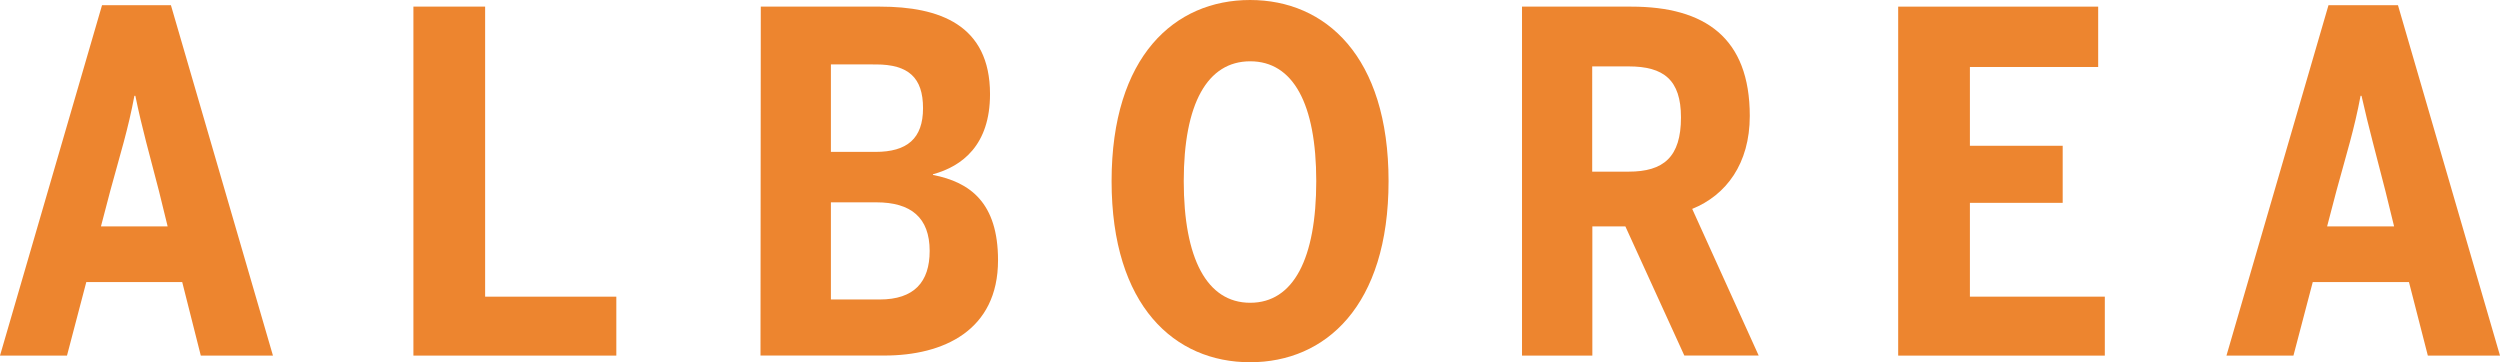 <svg xmlns="http://www.w3.org/2000/svg" viewBox="0 0 343 49.7"><defs><style>.cls-1{fill:#ed852f;}</style></defs><title>Recurso 1</title><g id="Capa_2" data-name="Capa 2"><g id="Layer_1" data-name="Layer 1"><path class="cls-1" d="M9.19,48.79H0L14,.71h9.45l14,48.08h-9.9L25,38.7H11.84ZM21.81,26.21c-1.3-5.05-2.33-8.61-3.24-13.07h-.13c-.84,4.53-1.94,8-3.3,13l-1.29,4.92H23Z"></path><path class="cls-1" d="M56.72.91h9.84V40.7h18v8.09H56.72Z"></path><path class="cls-1" d="M104.38.91h16.37c8.09,0,15.08,2.46,15.08,12,0,7-3.81,9.9-7.83,11V24c5.12,1,8.93,3.82,8.93,11.71,0,9.64-7.5,13.07-15.59,13.07h-17Zm15.73,19.93c4.33,0,6.53-1.81,6.53-6s-2-6-6.47-6H114V20.84Zm.58,20.25c4.72,0,6.86-2.39,6.86-6.66,0-4.6-2.59-6.67-7.31-6.67H114V41.09Z"></path><path class="cls-1" d="M152.51,24.85c0-17.15,8.67-24.85,19-24.85s19,7.7,19,24.85-8.67,24.85-19,24.85S152.51,42,152.51,24.85Zm28.08,0c0-10.61-3.17-16.44-9.06-16.44s-9.12,5.83-9.12,16.44,3.17,16.69,9.12,16.69S180.59,35.46,180.59,24.85Z"></path><path class="cls-1" d="M208.82.91h15c10.1,0,16.25,4.27,16.25,15,0,6.54-3.24,10.87-7.9,12.75l9.12,20.12H231.09L223,31.06h-4.53V48.79h-9.65Zm14.63,22.64c4.79,0,7.18-2,7.18-7.44,0-5.17-2.39-7-7.18-7h-5V23.55Z"></path><path class="cls-1" d="M260.43.91h27.44V9.19h-17.6V20H283v7.83H270.27V40.7h18.51v8.09H260.43Z"></path><path class="cls-1" d="M314.66,48.79h-9.19l14-48.08H329l14,48.08h-9.9L330.51,38.7h-13.2Zm12.62-22.58C326,21.16,325,17.6,324,13.14h-.13c-.84,4.53-1.94,8-3.3,13l-1.29,4.92h9.19Z"></path></g></g></svg>